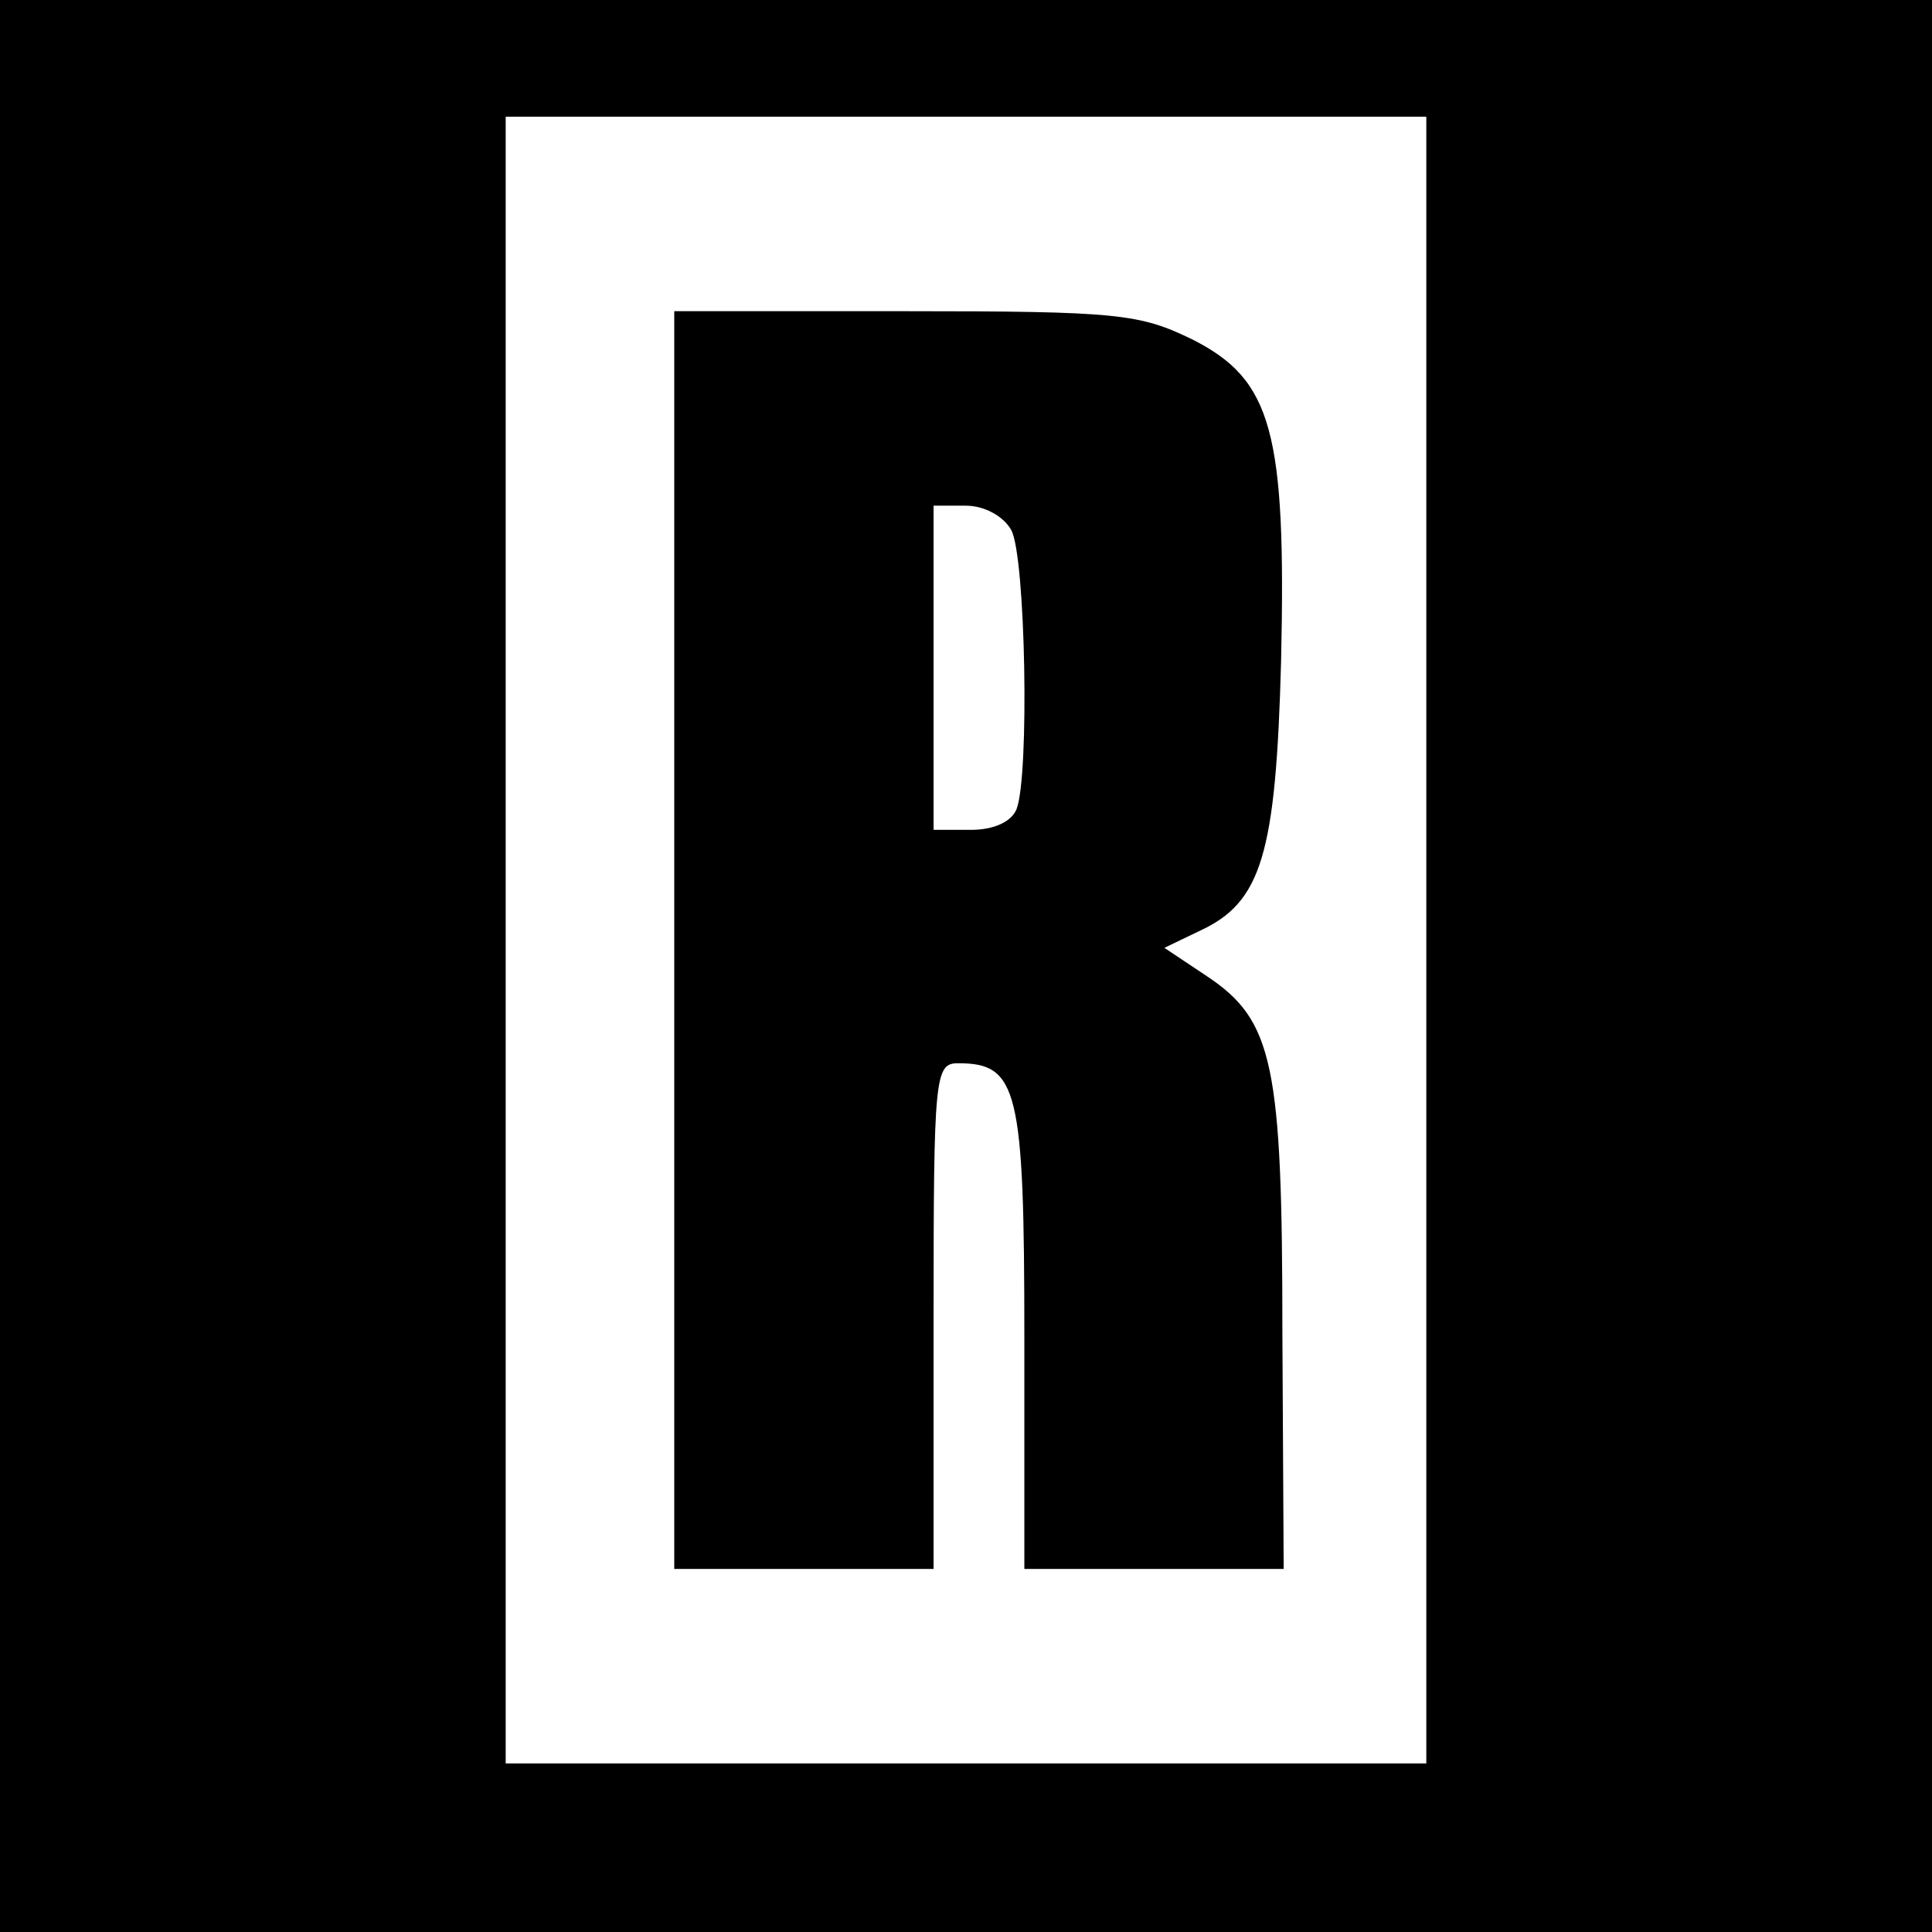 <?xml version="1.0" standalone="no"?>
<!DOCTYPE svg PUBLIC "-//W3C//DTD SVG 20010904//EN"
 "http://www.w3.org/TR/2001/REC-SVG-20010904/DTD/svg10.dtd">
<svg version="1.0" xmlns="http://www.w3.org/2000/svg"
 width="149pt" height="149pt" viewBox="0 0 149 149"
 preserveAspectRatio="xMidYMid meet">
<g transform="translate(0,149) scale(0.1,-0.1)"
fill="#000000" stroke="none">
<path d="M0 745 l0 -745 745 0 745 0 0 745 0 745 -745 0 -745 0 0 -745z m1100
20 l0 -635 -355 0 -355 0 0 635 0 635 355 0 355 0 0 -635z"/>
<path d="M520 765 l0 -485 100 0 100 0 0 195 c0 186 1 195 19 195 46 0 51 -20
51 -211 l0 -179 100 0 100 0 -1 183 c0 206 -7 240 -58 274 l-33 22 27 13 c48
22 59 59 63 208 4 177 -7 217 -68 248 -41 20 -57 22 -222 22 l-178 0 0 -485z
m260 316 c11 -21 14 -189 4 -215 -4 -10 -18 -16 -35 -16 l-29 0 0 125 0 125
25 0 c14 0 29 -8 35 -19z"/>
</g>
</svg>
